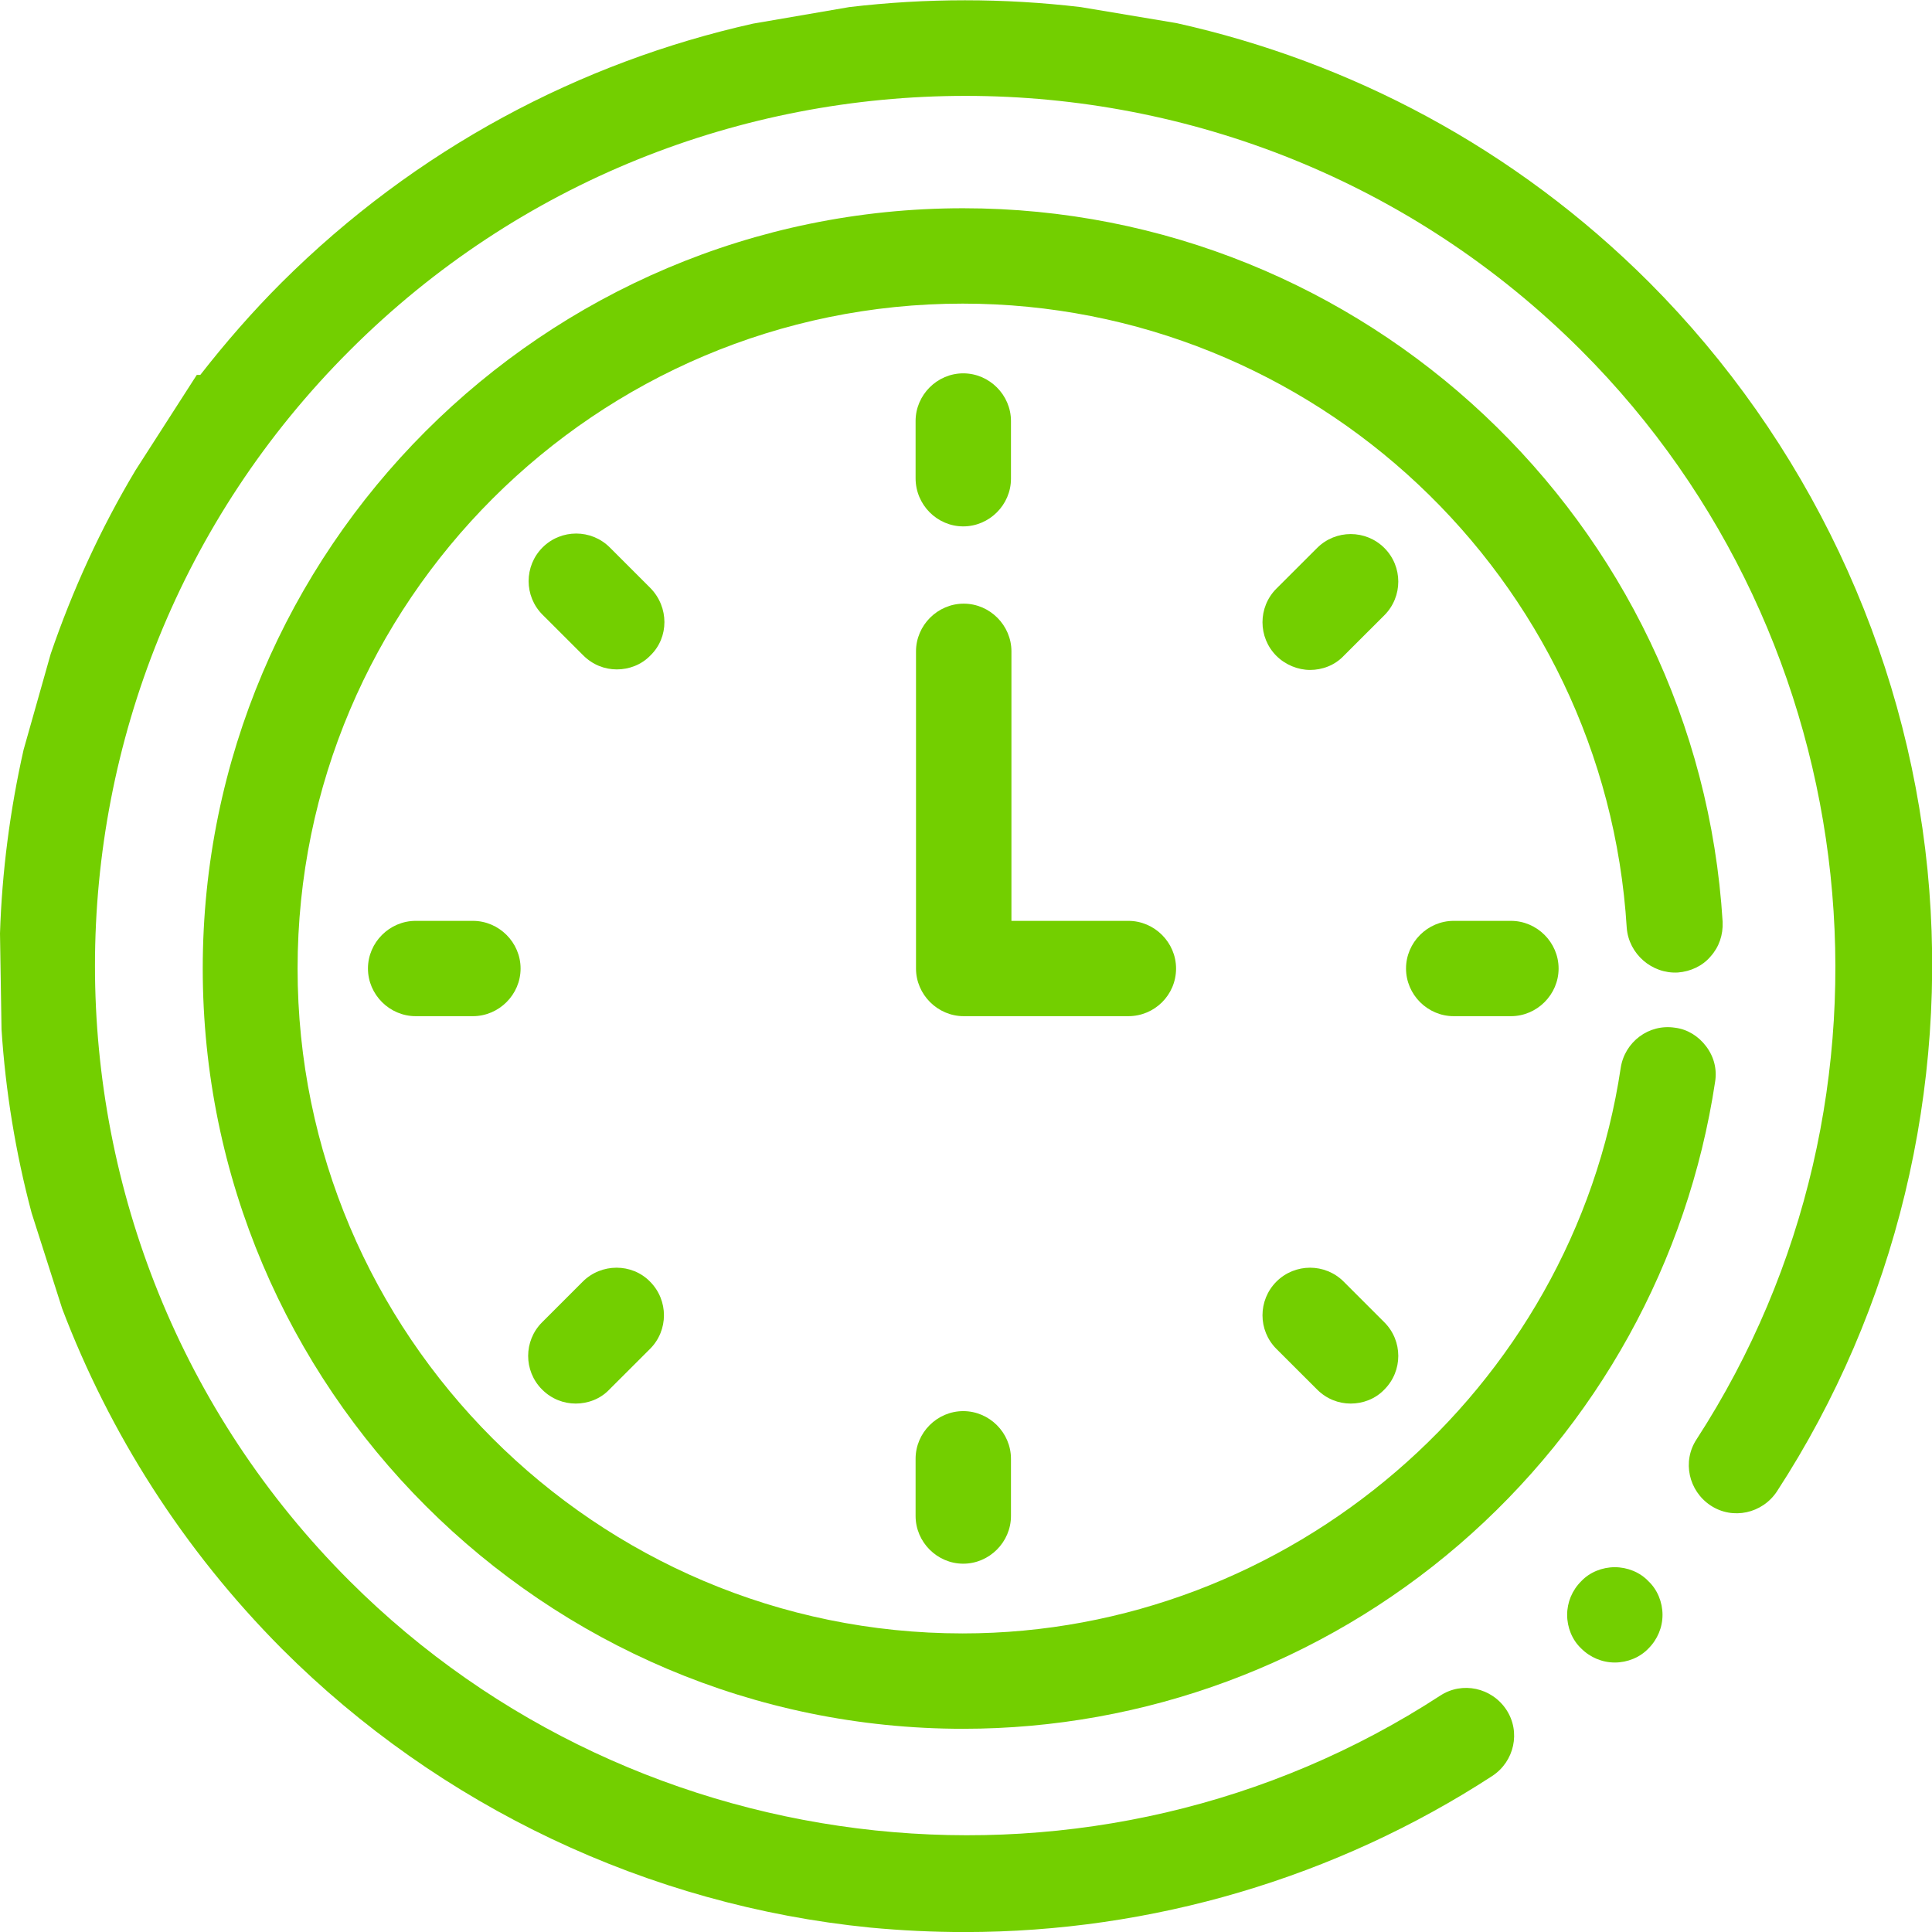 <svg width="33" height="33" viewBox="0 0 33 33" fill="none" xmlns="http://www.w3.org/2000/svg">
<g clip-path="url(#clip0)">
<path d="M16.453 8.991C16.899 8.991 17.268 8.623 17.268 8.177V7.191C17.268 6.746 16.899 6.377 16.453 6.377C16.007 6.377 15.639 6.746 15.639 7.191V8.169C15.639 8.623 16.007 8.991 16.453 8.991Z" fill="#73CF00"/>
<path d="M22.377 11.443C22.583 11.443 22.797 11.366 22.951 11.203L23.646 10.509C23.963 10.191 23.963 9.677 23.646 9.36C23.328 9.043 22.814 9.043 22.497 9.36L21.802 10.054C21.485 10.371 21.485 10.886 21.802 11.203C21.957 11.357 22.171 11.443 22.377 11.443Z" fill="#73CF00"/>
<path d="M24.83 15.729C24.384 15.729 24.016 16.097 24.016 16.543C24.016 16.989 24.384 17.357 24.83 17.357H25.808C26.253 17.357 26.622 16.989 26.622 16.543C26.622 16.097 26.253 15.729 25.808 15.729H24.83Z" fill="#73CF00"/>
<path d="M22.497 23.734C22.66 23.897 22.866 23.974 23.071 23.974C23.277 23.974 23.491 23.897 23.646 23.734C23.963 23.417 23.963 22.903 23.646 22.586L22.951 21.891C22.634 21.574 22.12 21.574 21.802 21.891C21.485 22.209 21.485 22.723 21.802 23.04L22.497 23.734Z" fill="#73CF00"/>
<path d="M15.639 24.917V25.894C15.639 26.34 16.007 26.709 16.453 26.709C16.899 26.709 17.268 26.34 17.268 25.894V24.917C17.268 24.471 16.899 24.103 16.453 24.103C16.007 24.103 15.639 24.471 15.639 24.917Z" fill="#73CF00"/>
<path d="M9.954 21.891L9.259 22.586C8.942 22.903 8.942 23.417 9.259 23.734C9.422 23.897 9.628 23.974 9.834 23.974C10.04 23.974 10.254 23.897 10.408 23.734L11.103 23.04C11.42 22.723 11.42 22.209 11.103 21.891C10.794 21.574 10.271 21.574 9.954 21.891Z" fill="#73CF00"/>
<path d="M7.1 15.729C6.654 15.729 6.285 16.097 6.285 16.543C6.285 16.989 6.654 17.357 7.1 17.357H8.077C8.523 17.357 8.892 16.989 8.892 16.543C8.892 16.097 8.523 15.729 8.077 15.729H7.1Z" fill="#73CF00"/>
<path d="M11.111 10.046L10.416 9.351C10.099 9.034 9.584 9.034 9.267 9.351C8.95 9.669 8.95 10.183 9.267 10.5L9.962 11.194C10.125 11.357 10.33 11.434 10.536 11.434C10.742 11.434 10.956 11.357 11.111 11.194C11.428 10.886 11.428 10.371 11.111 10.046Z" fill="#73CF00"/>
<path d="M20.088 16.543C20.088 16.097 19.719 15.729 19.273 15.729H17.276V11.126C17.276 10.68 16.907 10.311 16.461 10.311C16.015 10.311 15.646 10.68 15.646 11.126V16.543C15.646 16.988 16.015 17.357 16.461 17.357H19.273C19.719 17.357 20.088 16.997 20.088 16.543Z" fill="#73CF00"/>
<path d="M28.661 16.611C28.875 16.594 29.081 16.5 29.218 16.337C29.364 16.174 29.433 15.969 29.424 15.746C29.004 8.914 23.311 3.557 16.452 3.557C9.284 3.557 3.463 9.386 3.463 16.543C3.463 23.709 9.293 29.529 16.452 29.529C19.556 29.529 22.565 28.414 24.923 26.383C27.28 24.351 28.832 21.549 29.295 18.48C29.33 18.266 29.278 18.051 29.141 17.871C29.012 17.7 28.824 17.58 28.609 17.554C28.164 17.486 27.752 17.794 27.683 18.24C26.86 23.743 22.025 27.9 16.443 27.9C10.176 27.9 5.083 22.8 5.083 16.543C5.083 10.277 10.185 5.186 16.443 5.186C22.436 5.186 27.418 9.866 27.786 15.849C27.821 16.294 28.215 16.637 28.661 16.611Z" fill="#73CF00"/>
<path d="M12.861 0.404C9.911 1.064 7.108 2.538 4.81 4.826C4.304 5.332 3.85 5.855 3.421 6.404C3.404 6.404 3.378 6.404 3.361 6.404L2.315 8.032C1.715 9.035 1.235 10.089 0.866 11.169L0.403 12.806C0.171 13.835 0.034 14.889 0 15.944L0.026 17.581C0.094 18.635 0.266 19.689 0.54 20.718L1.063 22.355C1.869 24.472 3.121 26.461 4.818 28.166C7.511 30.858 11.077 32.547 14.858 32.924C15.398 32.975 15.938 33.001 16.479 33.001C19.668 33.001 22.814 32.075 25.489 30.335C25.867 30.087 25.978 29.581 25.73 29.204C25.481 28.826 24.975 28.715 24.598 28.964C18.751 32.769 10.923 31.947 5.976 27.009C0.171 21.215 0.171 11.778 5.976 5.984C11.772 0.189 21.211 0.189 27.007 5.984C31.945 10.921 32.769 18.738 28.979 24.584C28.73 24.961 28.842 25.466 29.219 25.715C29.596 25.964 30.102 25.852 30.351 25.475C32.383 22.355 33.291 18.584 32.923 14.855C32.546 11.075 30.857 7.518 28.173 4.826C25.875 2.529 23.063 1.055 20.097 0.395L18.459 0.121C17.147 -0.034 15.818 -0.034 14.507 0.121L12.861 0.404Z" fill="#73CF00"/>
<path d="M27.582 26.769C27.368 26.769 27.153 26.854 27.008 27.009C26.853 27.163 26.768 27.369 26.768 27.583C26.768 27.797 26.853 28.011 27.008 28.157C27.162 28.311 27.368 28.397 27.582 28.397C27.796 28.397 28.011 28.311 28.157 28.157C28.311 28.003 28.397 27.797 28.397 27.583C28.397 27.369 28.311 27.154 28.157 27.009C28.011 26.854 27.796 26.769 27.582 26.769Z" fill="#73CF00"/>
</g>
<defs>
<clipPath id="clip0">
<rect width="33" height="33" fill="white"/>
</clipPath>
</defs>
</svg>
